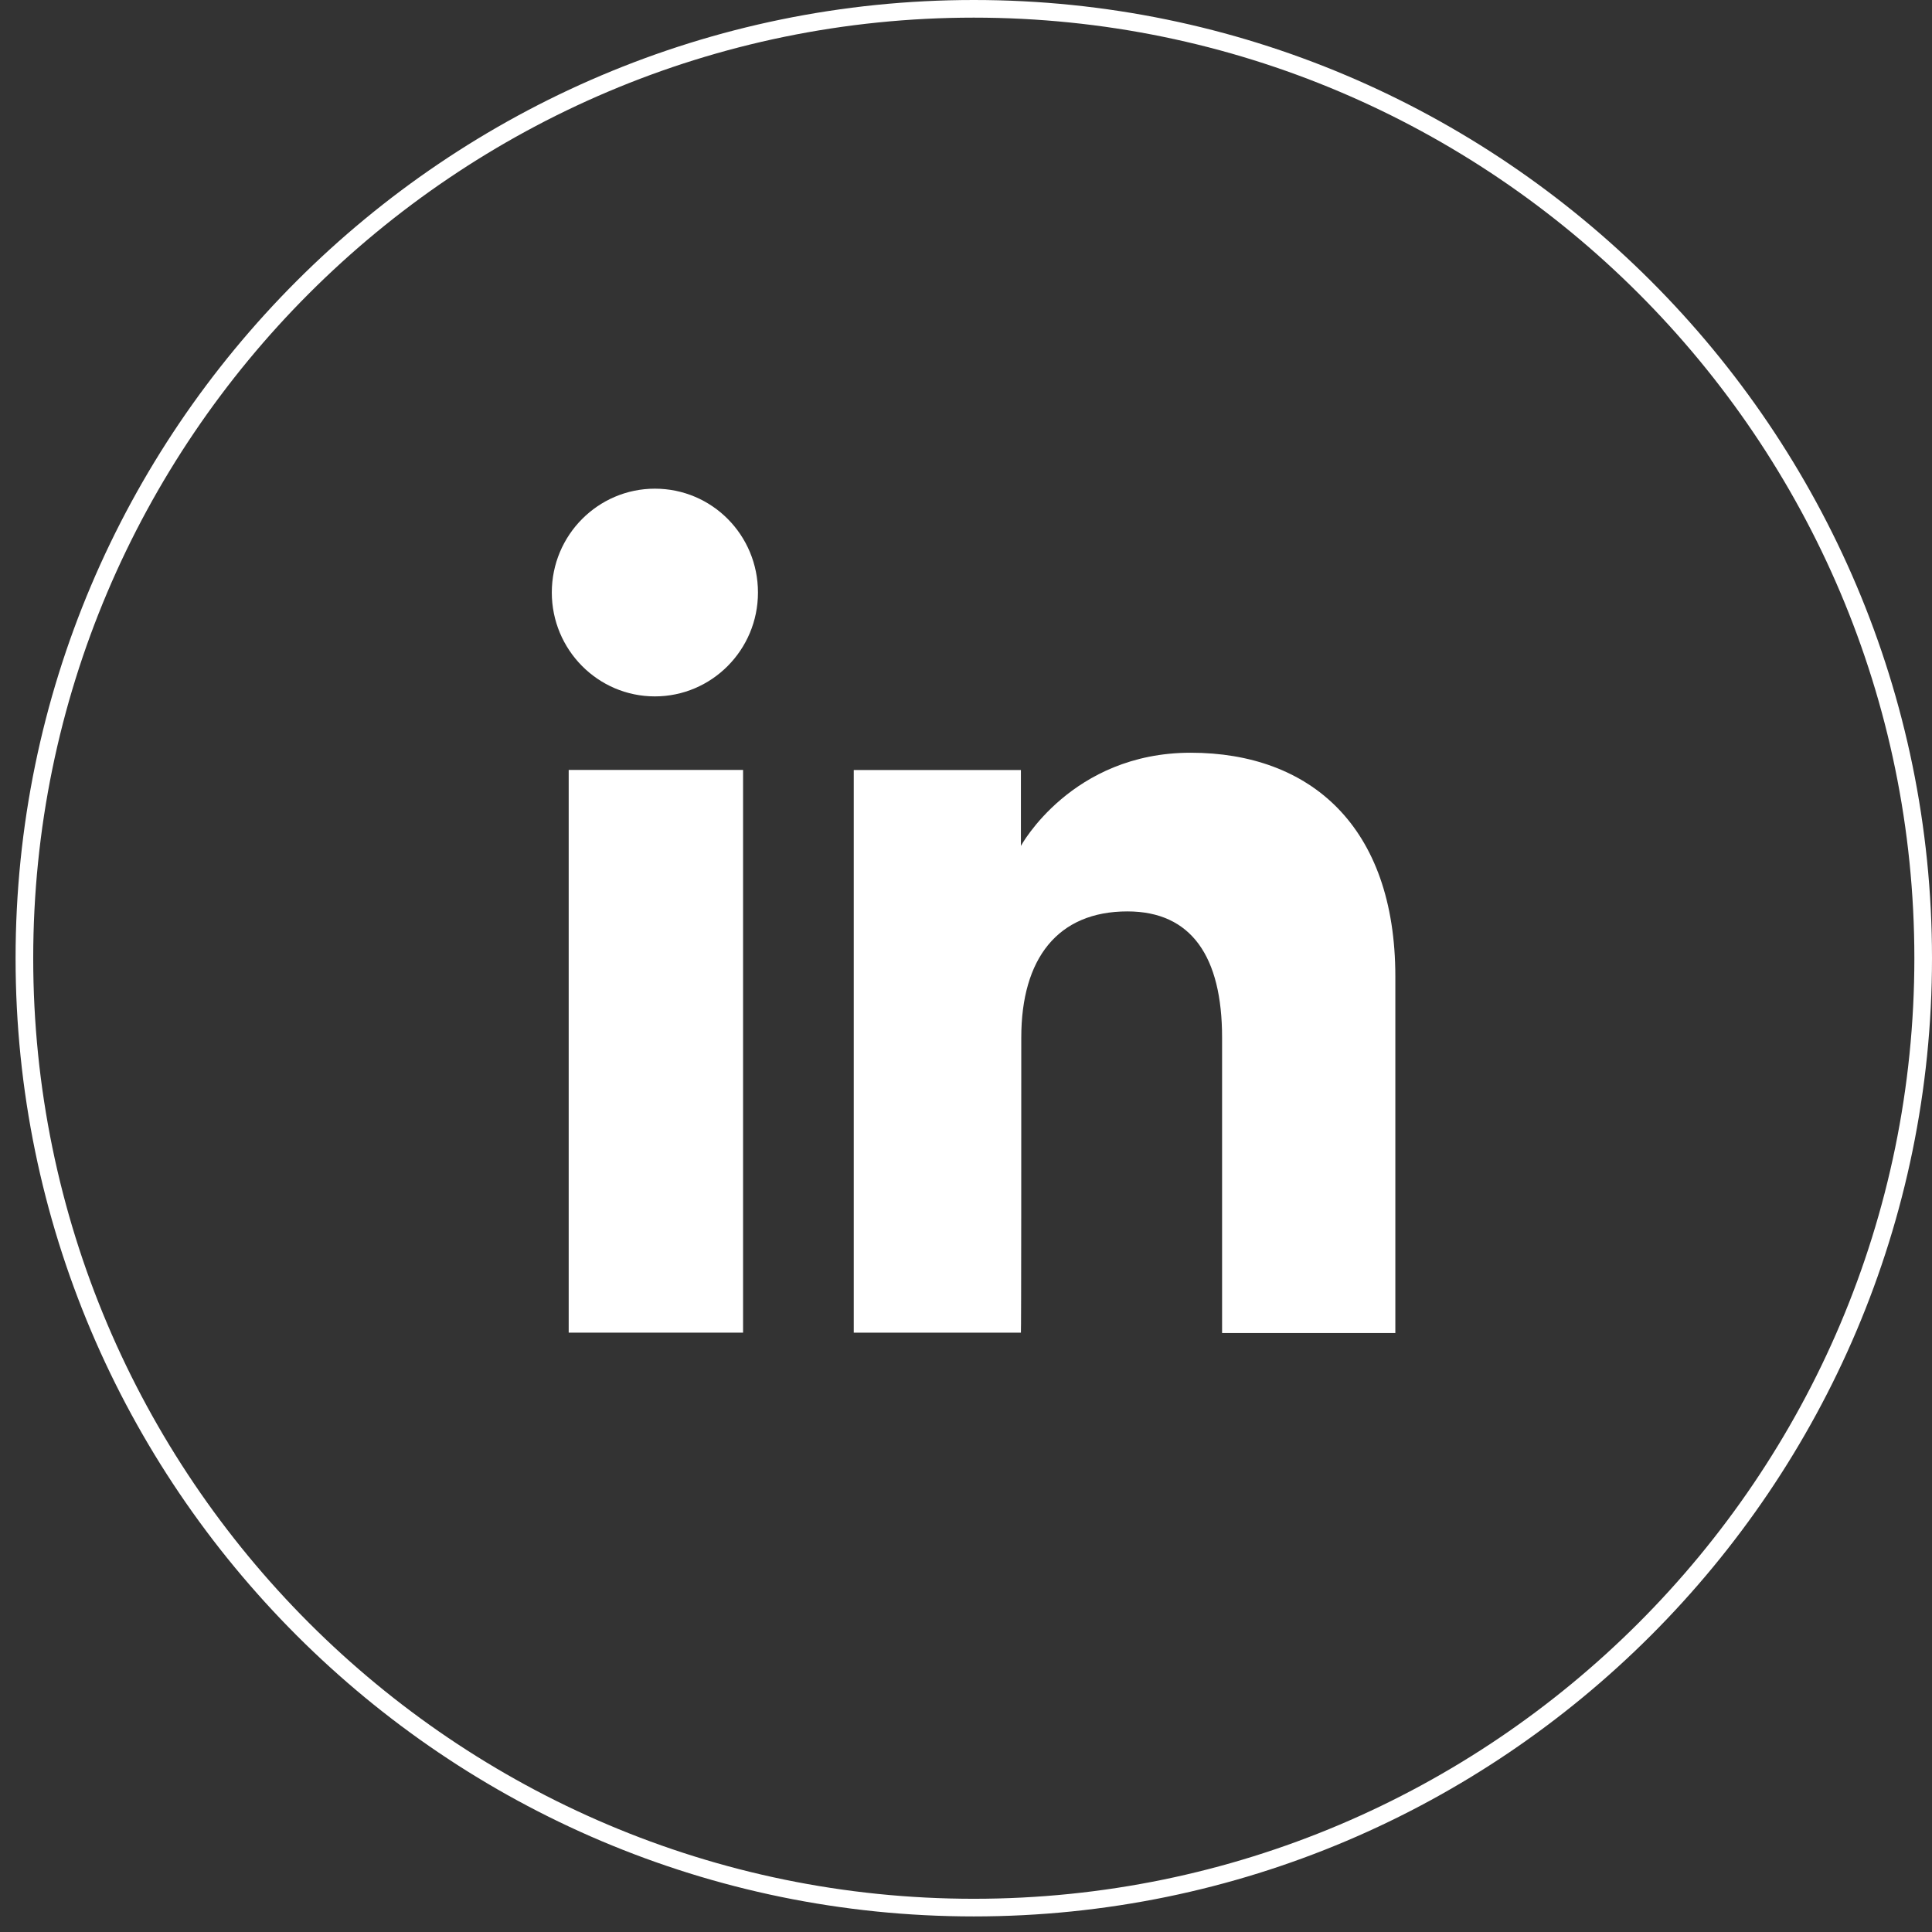 <svg width="31" height="31" viewBox="0 0 31 31" fill="none" xmlns="http://www.w3.org/2000/svg">
<rect x="0" y="0" width="31" height="31" fill="#333333" stroke="none"/>
<g clip-path="url(#clip0_150_295)">
<path d="M15.625 30.75C7.15 30.75 0.25 23.85 0.25 15.375C0.25 6.9 7.15 0 15.625 0C24.1 0 31 6.9 31 15.375C31 23.85 24.1 30.75 15.625 30.75ZM15.625 0.283C7.304 0.283 0.533 7.054 0.533 15.375C0.533 23.696 7.304 30.467 15.625 30.467C23.946 30.467 30.717 23.696 30.717 15.375C30.717 7.054 23.946 0.283 15.625 0.283Z" fill="white"/>
<path d="M11.923 12.354H9.125V21.383H11.923V12.354Z" fill="white"/>
<path d="M10.508 11.174C11.418 11.174 12.162 10.43 12.162 9.507C12.162 8.585 11.424 7.841 10.508 7.841C9.598 7.841 8.854 8.585 8.854 9.507C8.854 10.424 9.592 11.174 10.508 11.174Z" fill="white"/>
<path d="M16.387 16.648C16.387 15.381 16.971 14.624 18.09 14.624C19.117 14.624 19.609 15.35 19.609 16.648C19.609 17.951 19.609 21.389 19.609 21.389H22.389C22.389 21.389 22.389 18.093 22.389 15.67C22.389 13.253 21.018 12.078 19.105 12.078C17.192 12.078 16.381 13.573 16.381 13.573V12.355H13.699V21.383H16.381C16.387 21.389 16.387 18.038 16.387 16.648Z" fill="white"/>
</g>
<defs>
<clipPath id="clip0_150_295">
<rect width="30.75" height="30.75" fill="white" transform="translate(0.25)"/>
</clipPath>
</defs>
</svg>

